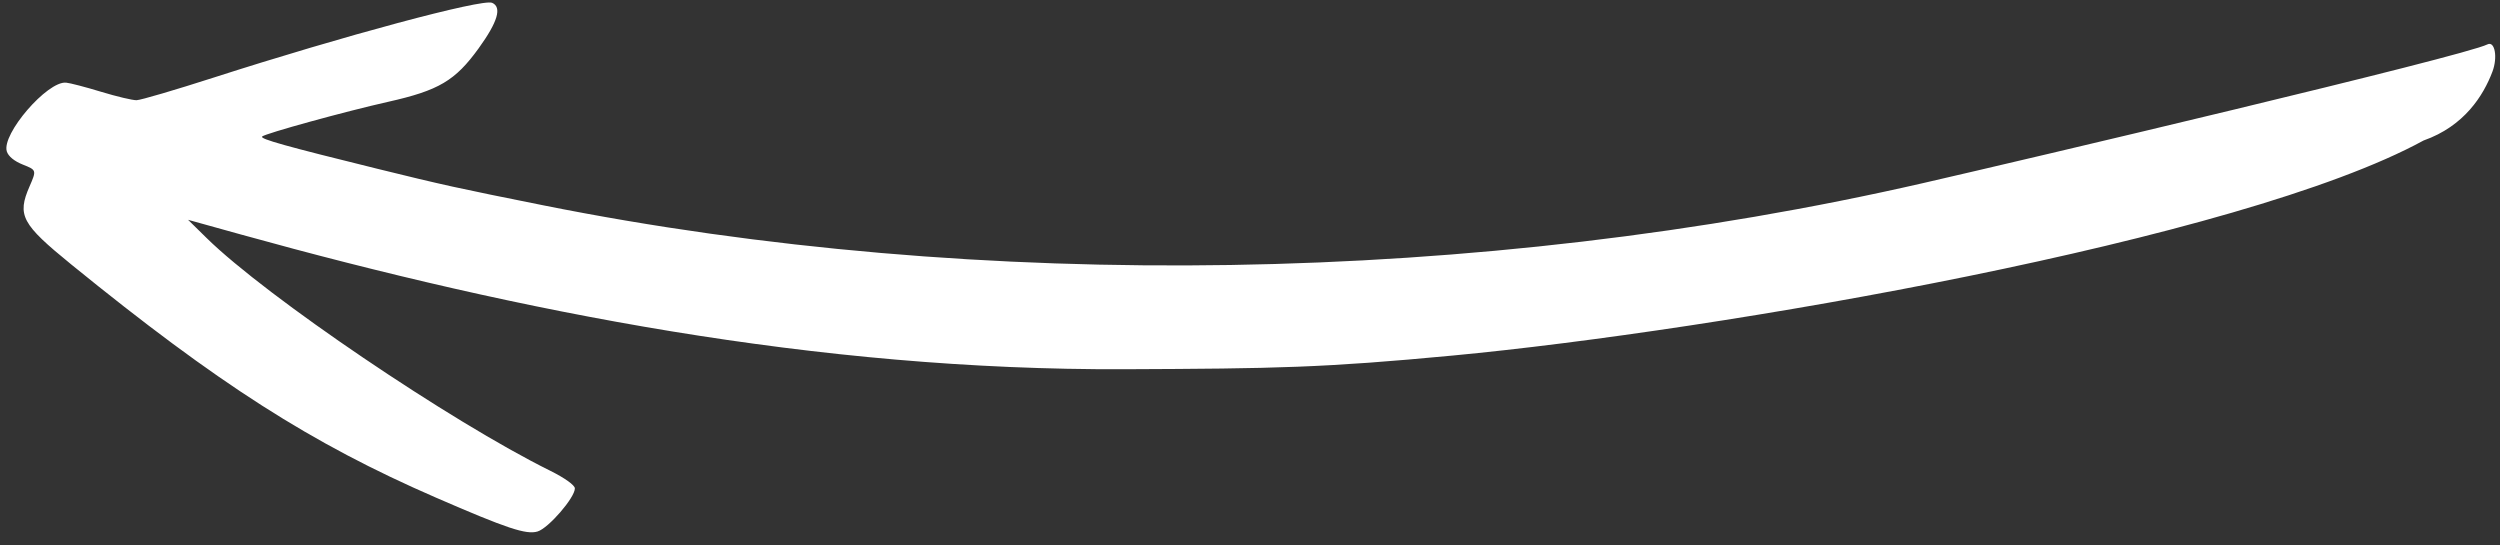 <?xml version="1.0" encoding="UTF-8"?> <svg xmlns="http://www.w3.org/2000/svg" width="110" height="24" viewBox="0 0 110 24" fill="none"><rect x="0" y="0" width="110" height="24" fill="#333333" stroke="none"/><path fill-rule="evenodd" clip-rule="evenodd" d="M109.667 3.153C109.906 2.519 109.773 1.79 109.448 1.953C108.391 2.482 89.126 7.022 84.613 8.057C65.139 12.52 43.098 12.875 23.915 9.036C20.141 8.281 19.469 8.133 16.603 7.426C12.556 6.428 11.428 6.113 11.533 6.007C11.666 5.874 15.191 4.904 17.078 4.48C19.306 3.98 20.03 3.552 21.062 2.124C21.902 0.962 22.093 0.316 21.653 0.124C21.224 -0.063 15.09 1.584 9.419 3.408C7.719 3.955 6.184 4.406 6.009 4.409C5.833 4.413 5.132 4.246 4.45 4.039C3.769 3.831 3.074 3.65 2.906 3.636C2.078 3.564 0.065 5.901 0.299 6.661C0.366 6.878 0.627 7.092 1.009 7.244C1.608 7.482 1.61 7.491 1.301 8.2C0.745 9.477 0.947 9.855 3.138 11.638C9.597 16.891 13.691 19.509 19.172 21.891C22.306 23.253 23.158 23.537 23.655 23.385C24.135 23.238 25.295 21.896 25.294 21.49C25.294 21.348 24.844 21.027 24.204 20.71C19.837 18.551 11.714 13.049 9.093 10.475L8.274 9.671L10.602 10.318C22.884 13.727 35.929 16.302 49.475 16.246C56.171 16.219 58.23 16.182 63.931 15.643C75.494 14.551 98.595 10.578 106.637 6.182C108.429 5.551 109.271 4.201 109.667 3.153Z" fill="white"></path></svg> 
